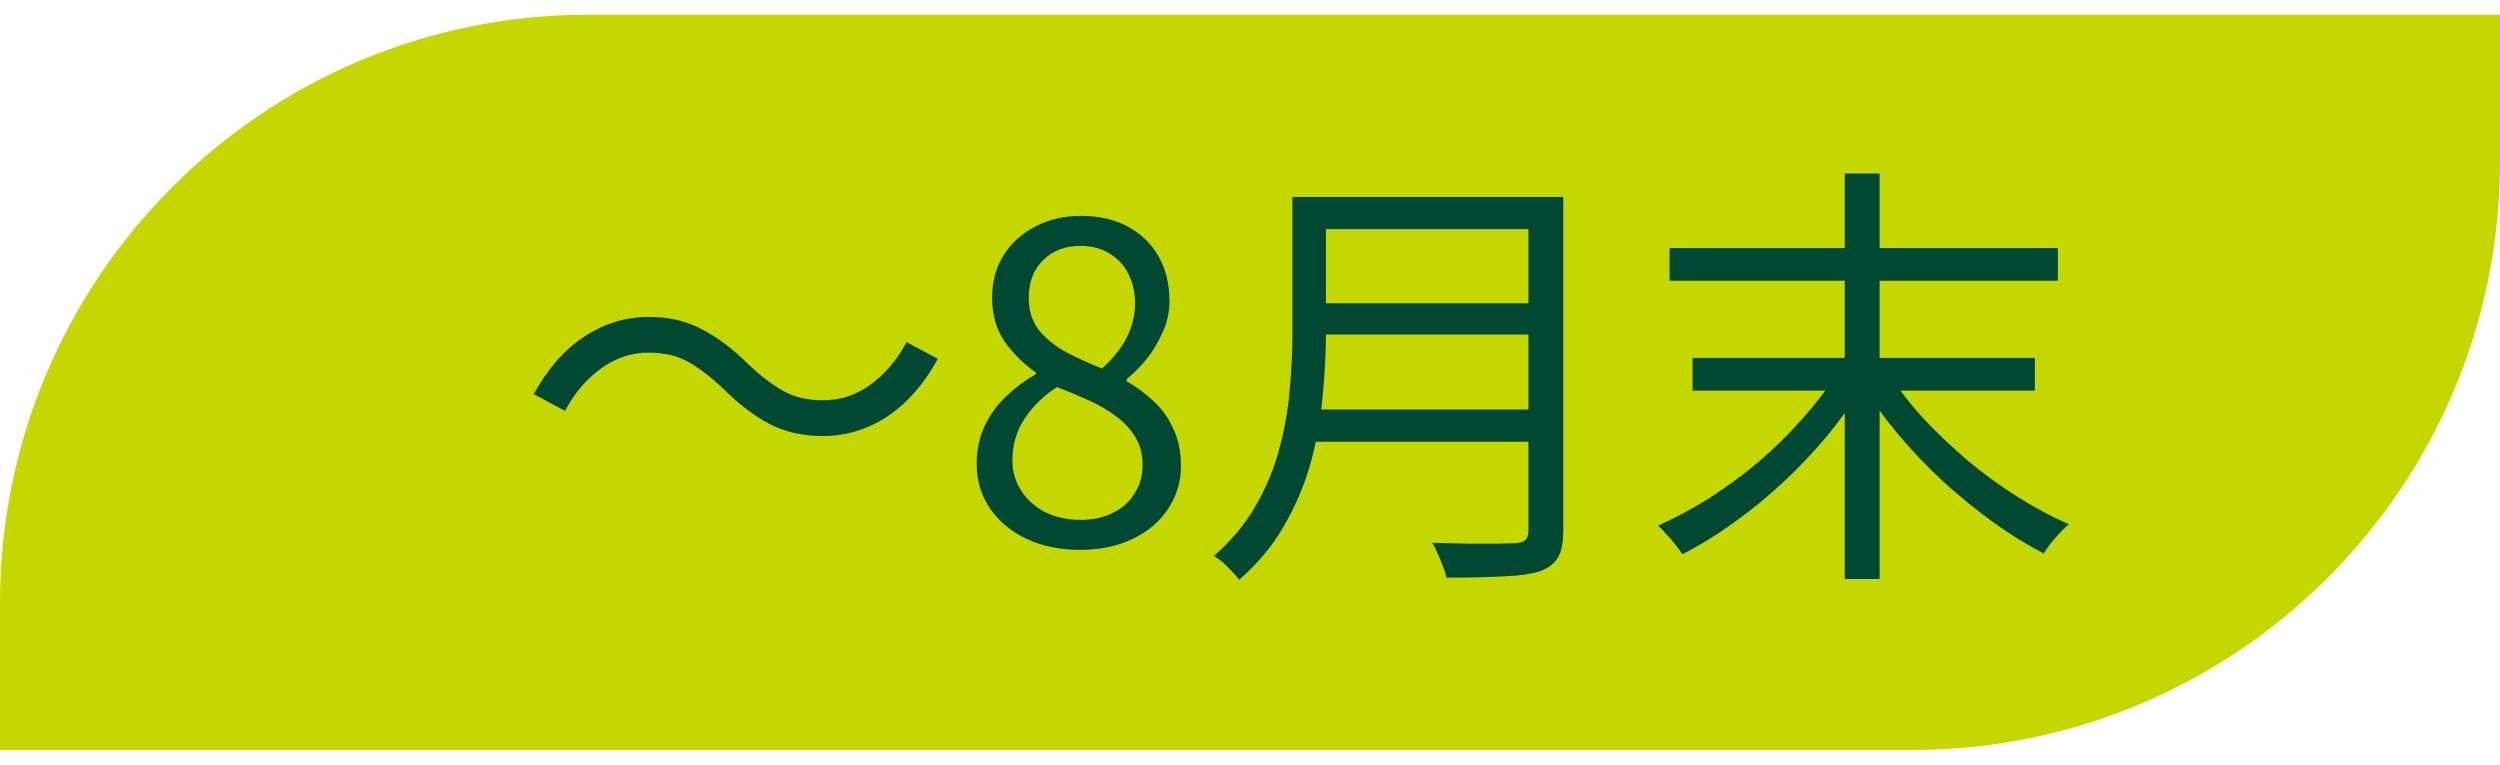 <svg width="85" height="26" viewBox="0 0 85 26" fill="none" xmlns="http://www.w3.org/2000/svg">
<path d="M0 20.5C0 9.454 8.954 0.5 20 0.5H85V5.5C85 16.546 76.046 25.5 65 25.5H0V20.5Z" fill="#C4D700"/>
<path d="M24.597 13.22C24.197 12.84 23.807 12.54 23.427 12.32C23.057 12.1 22.597 11.99 22.047 11.99C21.457 11.99 20.912 12.175 20.412 12.545C19.922 12.905 19.522 13.38 19.212 13.97L18.147 13.4C18.617 12.54 19.187 11.89 19.857 11.45C20.537 11 21.272 10.775 22.062 10.775C22.742 10.775 23.342 10.915 23.862 11.195C24.392 11.465 24.917 11.86 25.437 12.38C25.837 12.76 26.227 13.06 26.607 13.28C26.987 13.5 27.447 13.61 27.987 13.61C28.577 13.61 29.117 13.43 29.607 13.07C30.107 12.7 30.512 12.22 30.822 11.63L31.887 12.2C31.417 13.06 30.842 13.715 30.162 14.165C29.492 14.605 28.762 14.825 27.972 14.825C27.302 14.825 26.702 14.69 26.172 14.42C25.642 14.14 25.117 13.74 24.597 13.22ZM36.717 18.695C36.037 18.695 35.432 18.57 34.902 18.32C34.372 18.07 33.957 17.725 33.657 17.285C33.357 16.845 33.207 16.34 33.207 15.77C33.207 15.28 33.302 14.84 33.492 14.45C33.692 14.05 33.947 13.71 34.257 13.43C34.567 13.14 34.887 12.905 35.217 12.725V12.665C34.817 12.385 34.467 12.04 34.167 11.63C33.877 11.21 33.732 10.71 33.732 10.13C33.732 9.57 33.862 9.085 34.122 8.675C34.392 8.255 34.752 7.93 35.202 7.7C35.662 7.46 36.177 7.34 36.747 7.34C37.377 7.34 37.917 7.465 38.367 7.715C38.817 7.965 39.162 8.305 39.402 8.735C39.642 9.165 39.762 9.665 39.762 10.235C39.762 10.615 39.682 10.975 39.522 11.315C39.372 11.655 39.187 11.96 38.967 12.23C38.747 12.49 38.527 12.71 38.307 12.89V12.965C38.627 13.145 38.927 13.365 39.207 13.625C39.487 13.875 39.712 14.185 39.882 14.555C40.062 14.915 40.152 15.35 40.152 15.86C40.152 16.38 40.007 16.86 39.717 17.3C39.437 17.73 39.037 18.07 38.517 18.32C38.007 18.57 37.407 18.695 36.717 18.695ZM37.467 12.53C37.837 12.2 38.117 11.85 38.307 11.48C38.497 11.1 38.592 10.71 38.592 10.31C38.592 9.94 38.517 9.61 38.367 9.32C38.227 9.03 38.017 8.8 37.737 8.63C37.457 8.45 37.122 8.36 36.732 8.36C36.222 8.36 35.802 8.52 35.472 8.84C35.142 9.16 34.977 9.59 34.977 10.13C34.977 10.56 35.092 10.925 35.322 11.225C35.562 11.515 35.872 11.765 36.252 11.975C36.632 12.175 37.037 12.36 37.467 12.53ZM36.732 17.675C37.162 17.675 37.532 17.595 37.842 17.435C38.162 17.275 38.407 17.055 38.577 16.775C38.757 16.495 38.847 16.175 38.847 15.815C38.847 15.445 38.767 15.13 38.607 14.87C38.447 14.6 38.232 14.365 37.962 14.165C37.702 13.965 37.397 13.785 37.047 13.625C36.697 13.465 36.327 13.31 35.937 13.16C35.497 13.44 35.132 13.795 34.842 14.225C34.562 14.645 34.422 15.12 34.422 15.65C34.422 16.03 34.522 16.375 34.722 16.685C34.922 16.995 35.197 17.24 35.547 17.42C35.907 17.59 36.302 17.675 36.732 17.675ZM44.647 6.695H52.462V7.79H44.647V6.695ZM44.647 10.31H52.537V11.375H44.647V10.31ZM44.527 13.925H52.462V15.02H44.527V13.925ZM43.942 6.695H45.082V11.315C45.082 11.965 45.047 12.66 44.977 13.4C44.917 14.14 44.787 14.89 44.587 15.65C44.387 16.4 44.087 17.125 43.687 17.825C43.297 18.525 42.777 19.155 42.127 19.715C42.077 19.635 41.997 19.54 41.887 19.43C41.787 19.32 41.682 19.215 41.572 19.115C41.462 19.025 41.362 18.955 41.272 18.905C41.882 18.365 42.362 17.785 42.712 17.165C43.072 16.535 43.337 15.885 43.507 15.215C43.687 14.545 43.802 13.88 43.852 13.22C43.912 12.55 43.942 11.915 43.942 11.315V6.695ZM51.967 6.695H53.152V18.035C53.152 18.435 53.092 18.74 52.972 18.95C52.852 19.16 52.652 19.315 52.372 19.415C52.082 19.515 51.677 19.575 51.157 19.595C50.637 19.625 49.977 19.64 49.177 19.64C49.157 19.52 49.117 19.39 49.057 19.25C49.007 19.11 48.947 18.965 48.877 18.815C48.817 18.675 48.757 18.555 48.697 18.455C49.117 18.465 49.517 18.475 49.897 18.485C50.287 18.485 50.622 18.485 50.902 18.485C51.192 18.475 51.392 18.47 51.502 18.47C51.682 18.46 51.802 18.425 51.862 18.365C51.932 18.295 51.967 18.18 51.967 18.02V6.695ZM56.767 8.435H69.967V9.545H56.767V8.435ZM57.547 12.17H69.187V13.28H57.547V12.17ZM62.722 5.9H63.907V19.685H62.722V5.9ZM62.437 12.725L63.337 13.115C62.987 13.695 62.577 14.27 62.107 14.84C61.637 15.4 61.132 15.93 60.592 16.43C60.052 16.93 59.492 17.385 58.912 17.795C58.342 18.205 57.772 18.555 57.202 18.845C57.142 18.755 57.062 18.645 56.962 18.515C56.872 18.395 56.772 18.28 56.662 18.17C56.562 18.05 56.467 17.95 56.377 17.87C56.937 17.62 57.507 17.315 58.087 16.955C58.667 16.585 59.227 16.175 59.767 15.725C60.307 15.265 60.802 14.78 61.252 14.27C61.712 13.76 62.107 13.245 62.437 12.725ZM64.192 12.665C64.522 13.185 64.917 13.7 65.377 14.21C65.847 14.71 66.352 15.19 66.892 15.65C67.442 16.11 68.012 16.525 68.602 16.895C69.192 17.265 69.772 17.575 70.342 17.825C70.252 17.895 70.152 17.99 70.042 18.11C69.932 18.23 69.827 18.35 69.727 18.47C69.637 18.59 69.557 18.705 69.487 18.815C68.917 18.525 68.342 18.17 67.762 17.75C67.182 17.33 66.617 16.87 66.067 16.37C65.517 15.86 65.007 15.325 64.537 14.765C64.067 14.205 63.652 13.635 63.292 13.055L64.192 12.665Z" fill="#004831"/>
</svg>
